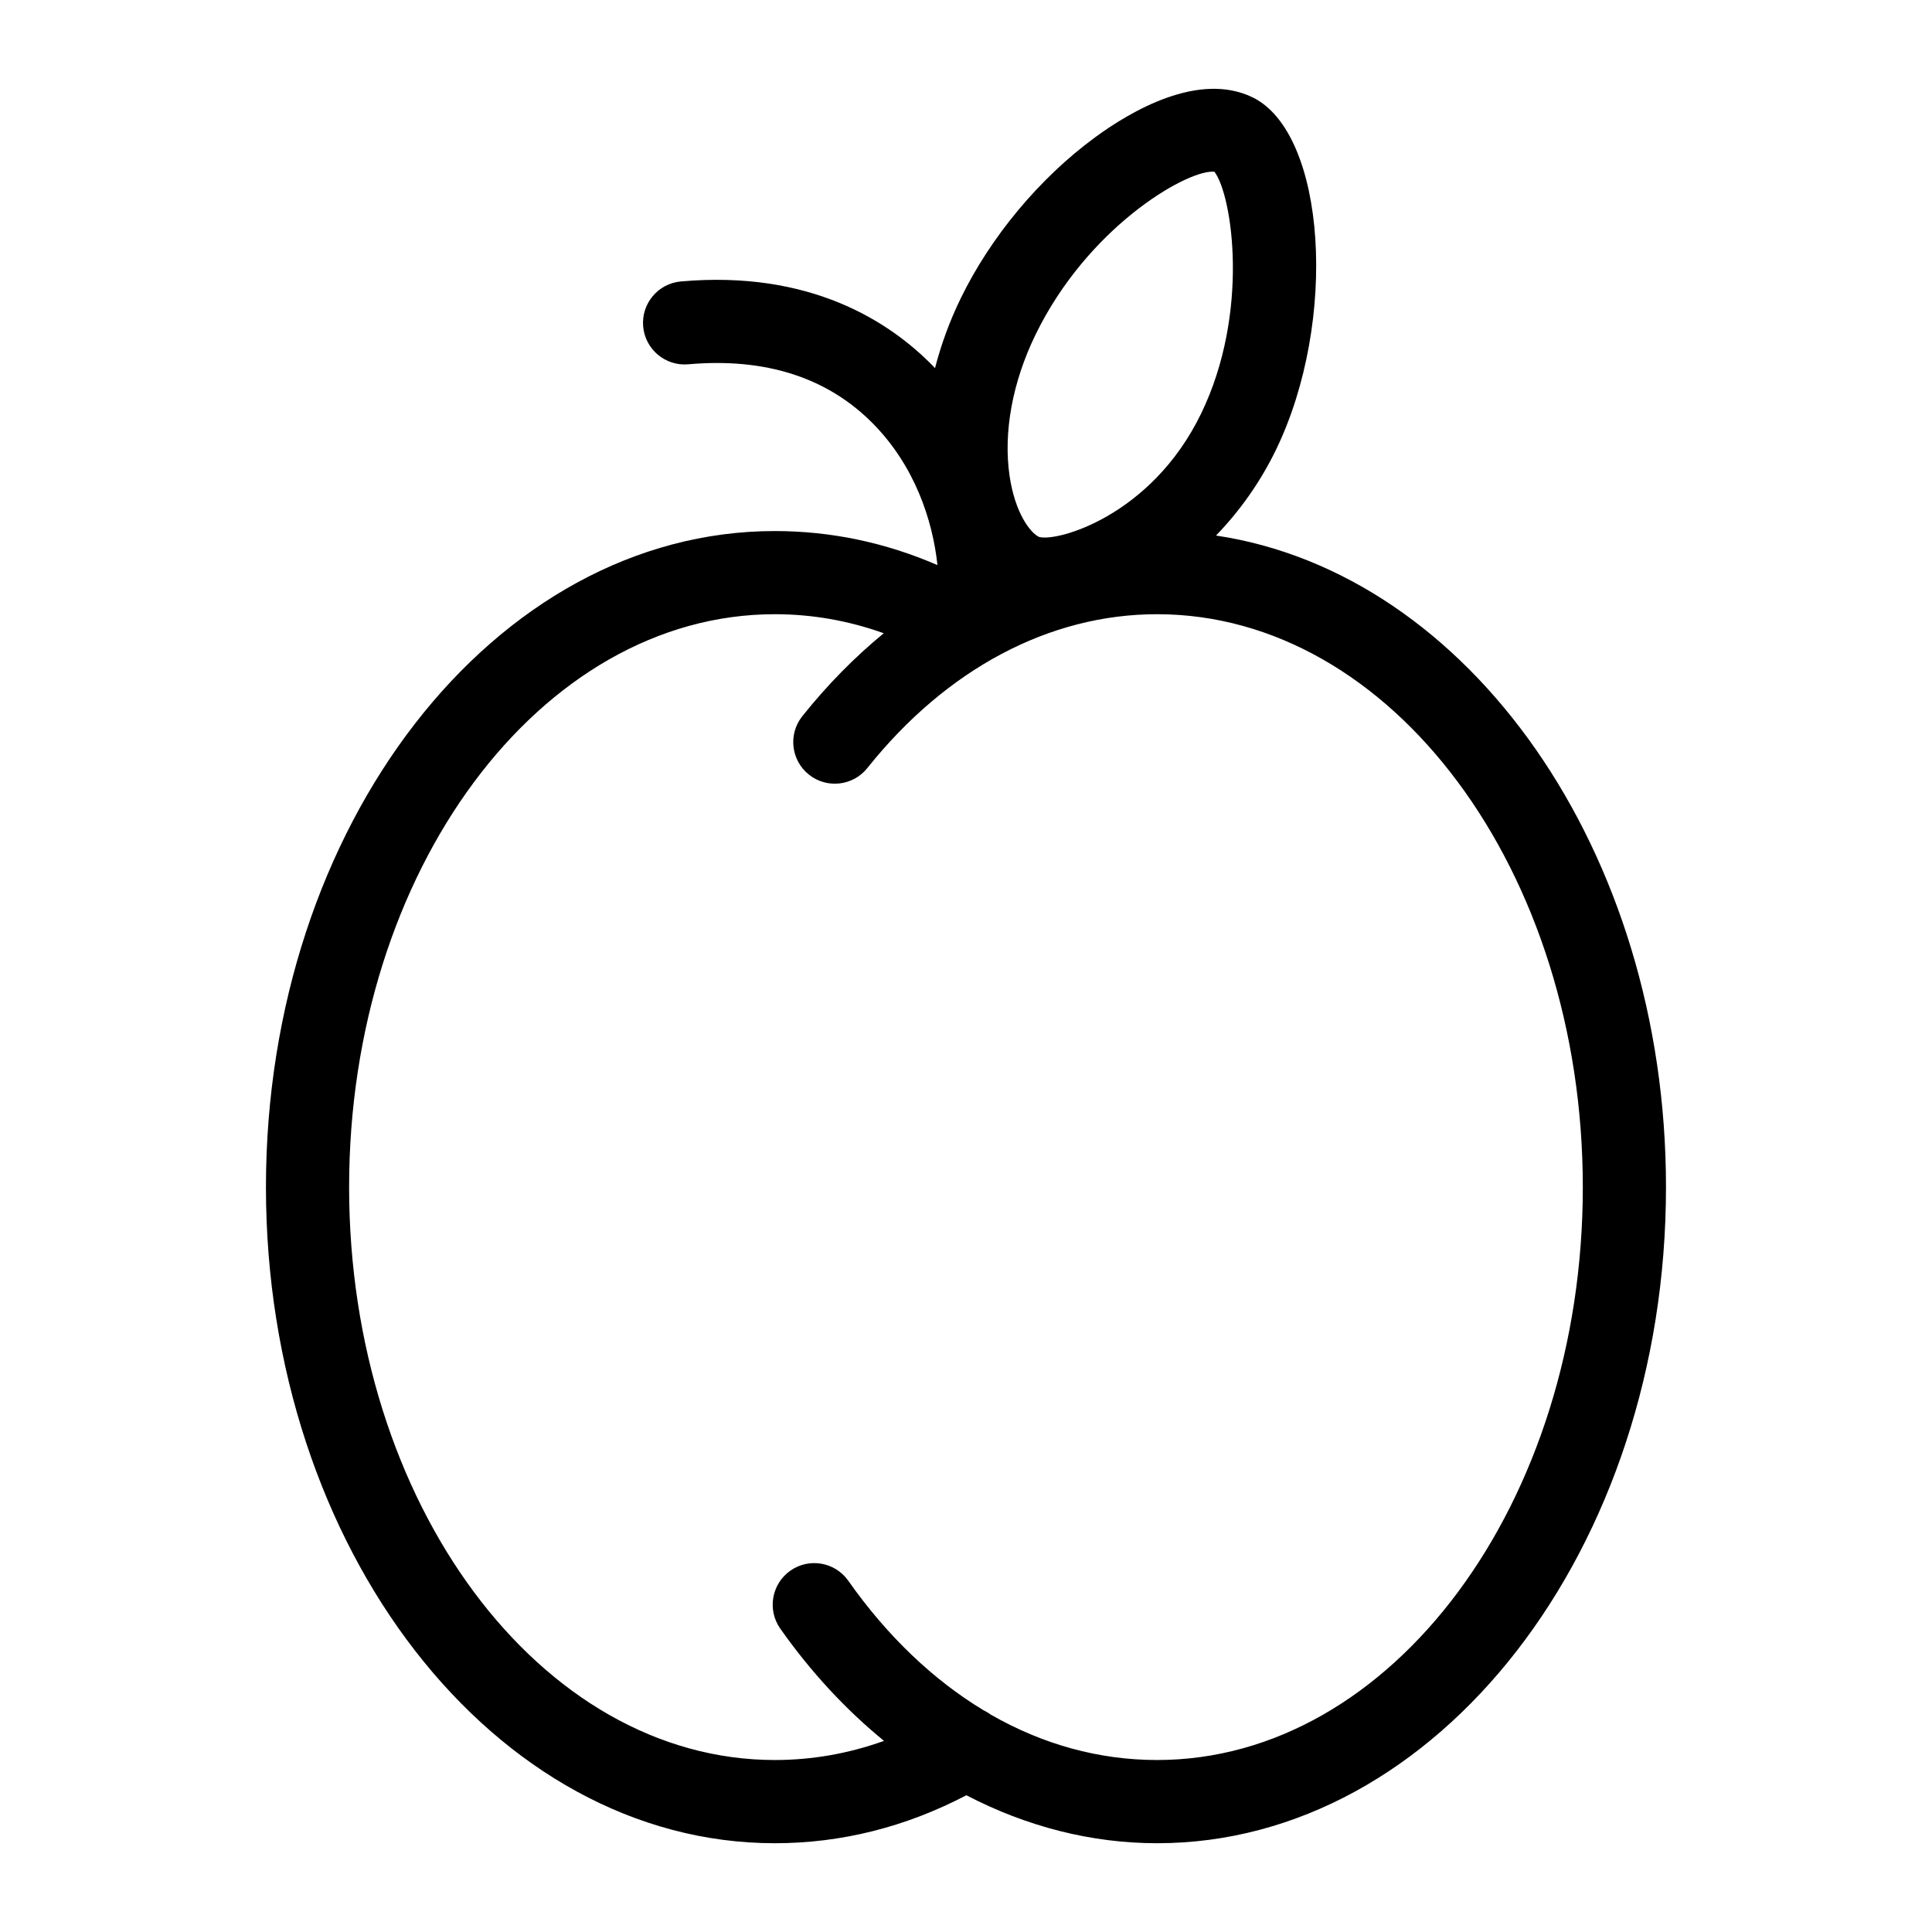 <?xml version="1.0" encoding="UTF-8"?>
<!-- Uploaded to: ICON Repo, www.iconrepo.com, Generator: ICON Repo Mixer Tools -->
<svg fill="#000000" width="800px" height="800px" version="1.1" viewBox="144 144 512 512" xmlns="http://www.w3.org/2000/svg">
 <g>
  <path d="m287.15 202-0.004 0.004c0.074-0.074 0.148-0.109 0.227-0.109-0.078-0.004-0.16 0.027-0.223 0.105z"/>
  <path d="m273.32 220.52c0.164-0.297 0.348-0.59 0.516-0.887-0.168 0.297-0.348 0.586-0.516 0.887z"/>
  <path d="m466.25 285.93c6.344-6.562 11.754-14.203 15.852-22.633 16.629-34.207 13.348-84.016-6.16-93.5-14.301-6.949-32.32 3.684-41.789 10.637-14.656 10.762-27.617 26.312-35.562 42.652-2.938 6.039-5.203 12.254-6.805 18.484-0.164-0.172-0.309-0.352-0.477-0.523-11.629-11.91-32.656-25.484-66.852-22.461-6.066 0.535-10.547 5.887-10.012 11.945 0.535 6.062 5.883 10.539 11.945 10.012 20.539-1.816 37.074 3.539 49.148 15.906 10.773 11.031 15.598 25.164 16.898 37.309-13.805-5.988-28.246-9.023-43.098-9.023-74.363 0-134.86 78-134.86 173.87 0 95.867 60.5 173.87 134.86 173.87 17.625 0 34.664-4.297 50.758-12.711 15.906 8.27 33.051 12.711 50.547 12.711 74.363 0 134.86-78 134.86-173.87 0.008-89.07-52.219-162.67-119.25-172.68zm-47.84-53.207c13.754-28.289 39.379-43.23 46.863-43.23 0.203 0 0.398 0.008 0.574 0.035 4.734 6.231 9.453 37.352-3.566 64.133-13.254 27.262-38.438 34.059-42.965 32.613-2.34-1.137-6.34-6.391-7.773-16.188-1.68-11.523 0.758-24.789 6.867-37.363zm32.238 377.7c-15.41 0-30.297-4.133-44.027-12-0.609-0.453-1.254-0.844-1.934-1.16-13.297-8.023-25.469-19.566-35.887-34.352-3.504-4.973-10.379-6.164-15.355-2.66-4.977 3.508-6.164 10.387-2.66 15.359 8.145 11.555 17.414 21.512 27.484 29.742-9.379 3.367-19.055 5.07-28.93 5.07-62.207 0-112.82-68.109-112.82-151.82 0-83.719 50.609-151.83 112.82-151.83 9.852 0 19.508 1.695 28.863 5.043-7.676 6.309-14.914 13.633-21.574 21.977-3.797 4.758-3.019 11.691 1.738 15.488 4.758 3.797 11.688 3.023 15.488-1.738 20.988-26.293 48.262-40.77 76.789-40.77 62.207 0 112.82 68.113 112.82 151.83 0 83.711-50.609 151.82-112.82 151.82z"/>
 </g>
</svg>